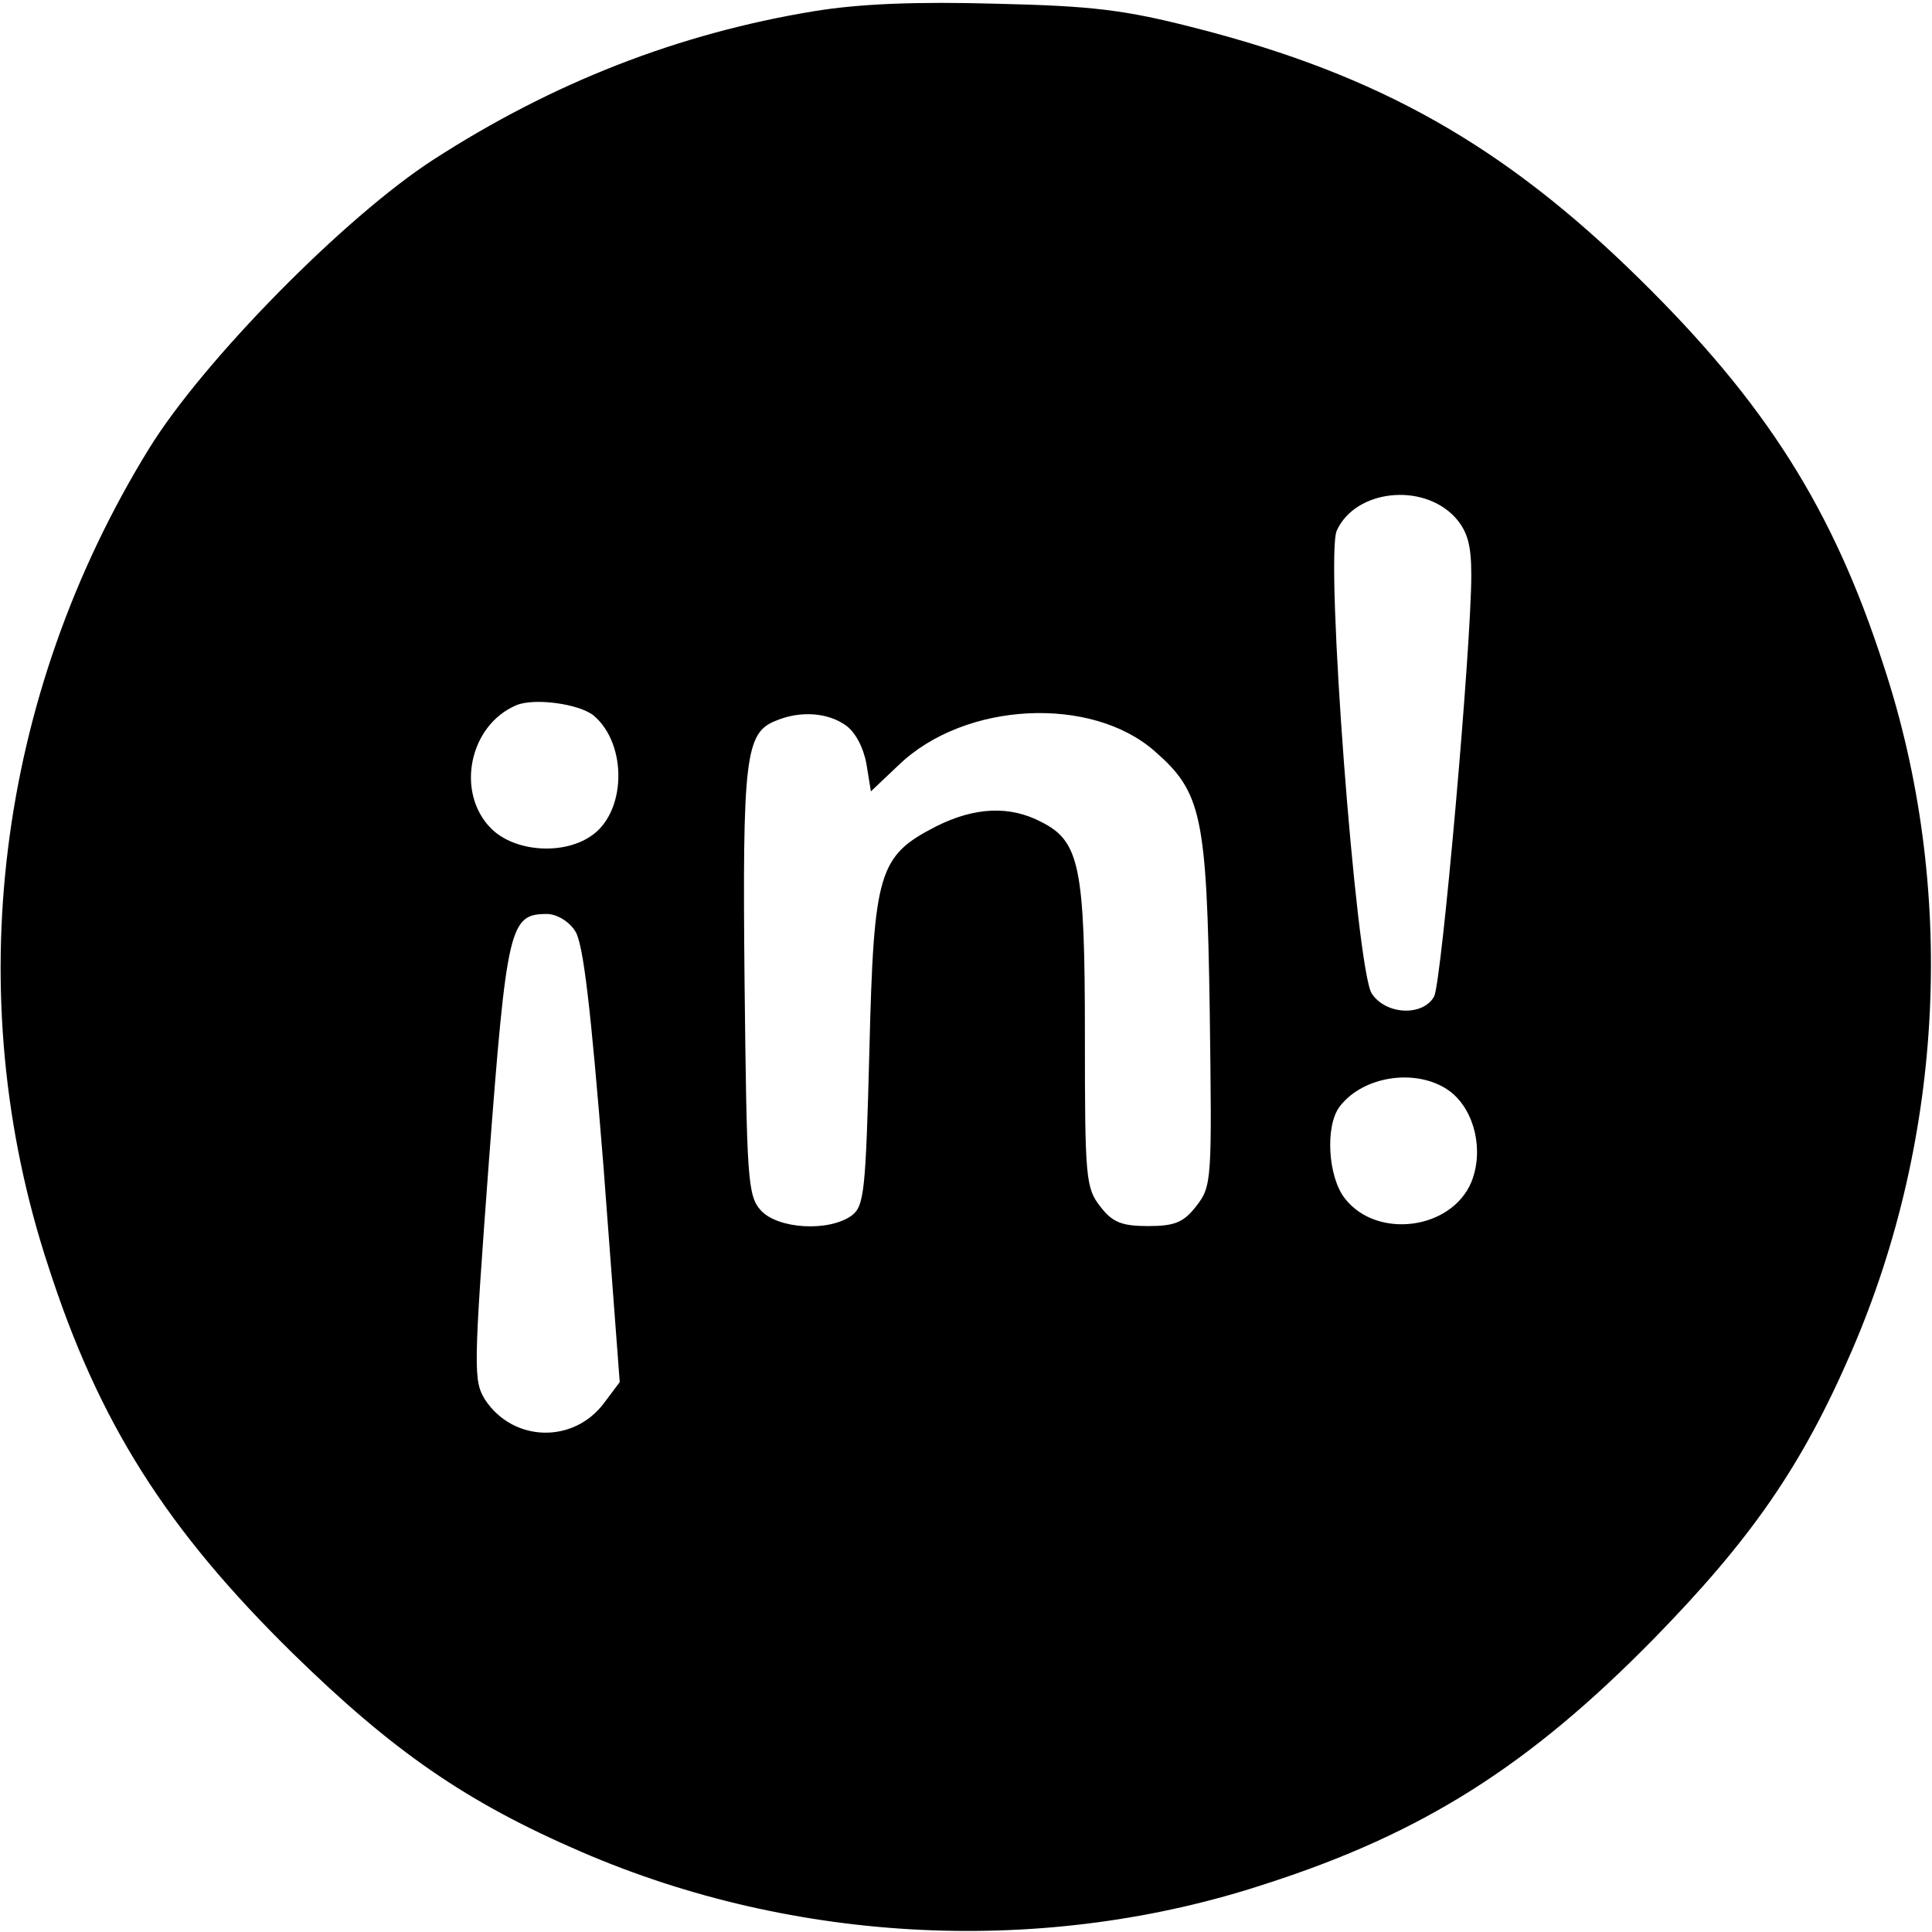 <?xml version="1.0" standalone="no"?>
<!DOCTYPE svg PUBLIC "-//W3C//DTD SVG 20010904//EN"
 "http://www.w3.org/TR/2001/REC-SVG-20010904/DTD/svg10.dtd">
<svg version="1.0" xmlns="http://www.w3.org/2000/svg"
 width="260pt" height="260pt" viewBox="0 0 260 260"
 preserveAspectRatio="xMidYMid meet">
<g transform="translate(0,260) scale(0.1,-0.1)"
fill="#000000" stroke="none">
<path d="M1096 2585 c-183 -30 -352 -96 -513 -200 -119 -77 -309 -270 -382
-388 -206 -334 -256 -737 -136 -1101 68 -211 159 -354 329 -521 135 -132 233
-200 388 -267 289 -125 625 -141 922 -43 211 68 354 159 521 329 132 135 200
233 267 388 125 289 141 625 43 922 -68 211 -159 354 -329 521 -182 179 -350
274 -596 337 -97 25 -140 30 -270 33 -106 3 -183 0 -244 -10z m862 -681 c17
-19 22 -37 22 -78 0 -97 -40 -548 -50 -567 -15 -27 -65 -25 -84 4 -21 33 -63
588 -47 623 25 55 115 65 159 18z m-1159 -267 c46 -39 44 -132 -5 -163 -38
-25 -102 -20 -133 11 -48 48 -30 139 34 166 24 10 84 2 104 -14z m339 -13 c13
-9 24 -30 28 -52 l6 -37 38 36 c89 85 259 93 344 18 63 -55 70 -86 74 -349 3
-228 3 -236 -18 -263 -17 -22 -29 -27 -65 -27 -35 0 -48 5 -64 26 -20 25 -21
39 -21 231 0 227 -7 261 -59 287 -42 22 -89 20 -141 -6 -78 -40 -84 -61 -90
-301 -5 -192 -7 -210 -24 -223 -31 -22 -99 -18 -122 7 -18 20 -19 42 -22 307
-3 302 1 336 42 352 33 14 70 11 94 -6z m-364 -277 c11 -16 21 -104 38 -315
l22 -292 -21 -28 c-41 -55 -122 -53 -160 4 -16 26 -16 39 5 322 24 316 28 332
78 332 13 0 30 -10 38 -23z m1179 -217 c32 -26 44 -79 27 -121 -27 -64 -127
-77 -170 -22 -23 29 -27 98 -7 124 33 43 108 52 150 19z"/>
</g>
</svg>
